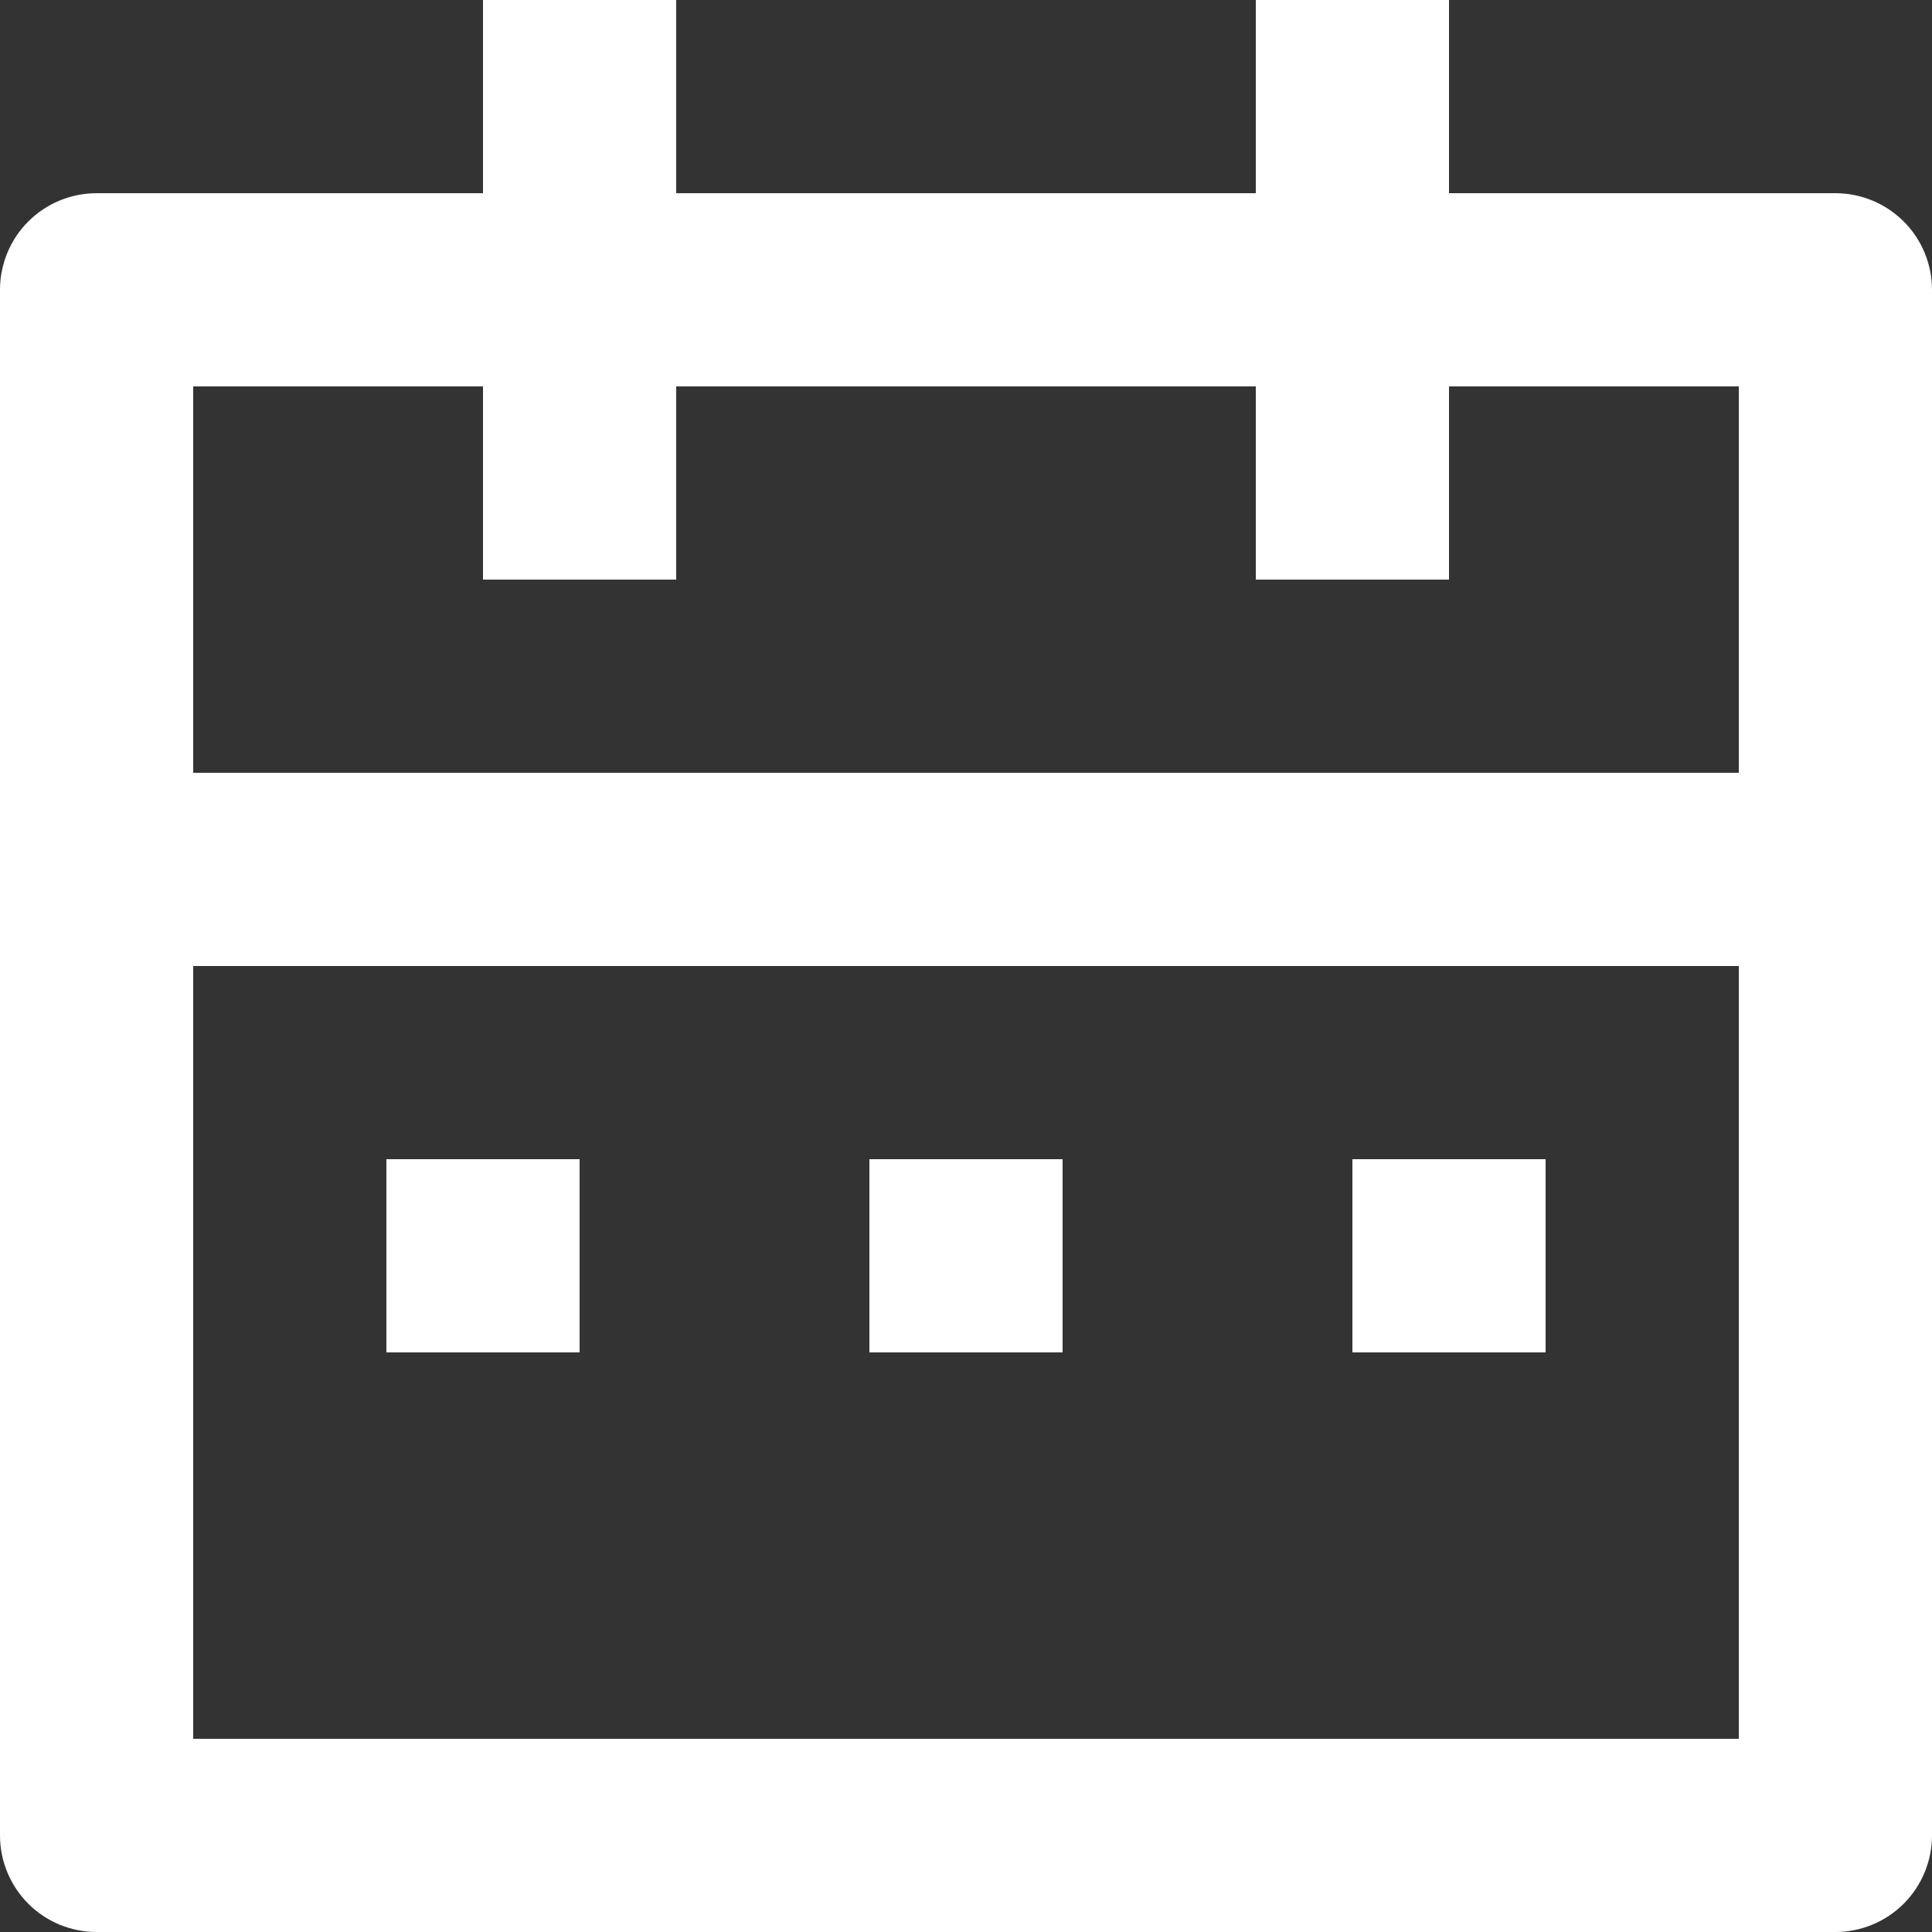<svg width="22" height="22" viewBox="0 0 22 22" fill="none" xmlns="http://www.w3.org/2000/svg">
<rect x="0" y="0" width="22" height="22" fill="#333333" stroke="none"/>
<path d="M16.5 2.2H20.9C21.192 2.2 21.471 2.316 21.678 2.522C21.884 2.728 22 3.008 22 3.3V20.9C22 21.192 21.884 21.471 21.678 21.678C21.471 21.884 21.192 22 20.9 22H1.1C0.808 22 0.528 21.884 0.322 21.678C0.116 21.471 0 21.192 0 20.9V3.3C0 3.008 0.116 2.728 0.322 2.522C0.528 2.316 0.808 2.2 1.1 2.2H5.5V0H7.7V2.2H14.3V0H16.5V2.2ZM19.8 11H2.2V19.8H19.8V11ZM14.3 4.4H7.7V6.6H5.5V4.4H2.2V8.8H19.8V4.4H16.5V6.6H14.3V4.4ZM4.4 13.2H6.6V15.4H4.4V13.2ZM9.9 13.2H12.1V15.4H9.9V13.2ZM15.4 13.2H17.6V15.4H15.4V13.2Z" fill="white"/>
</svg>
